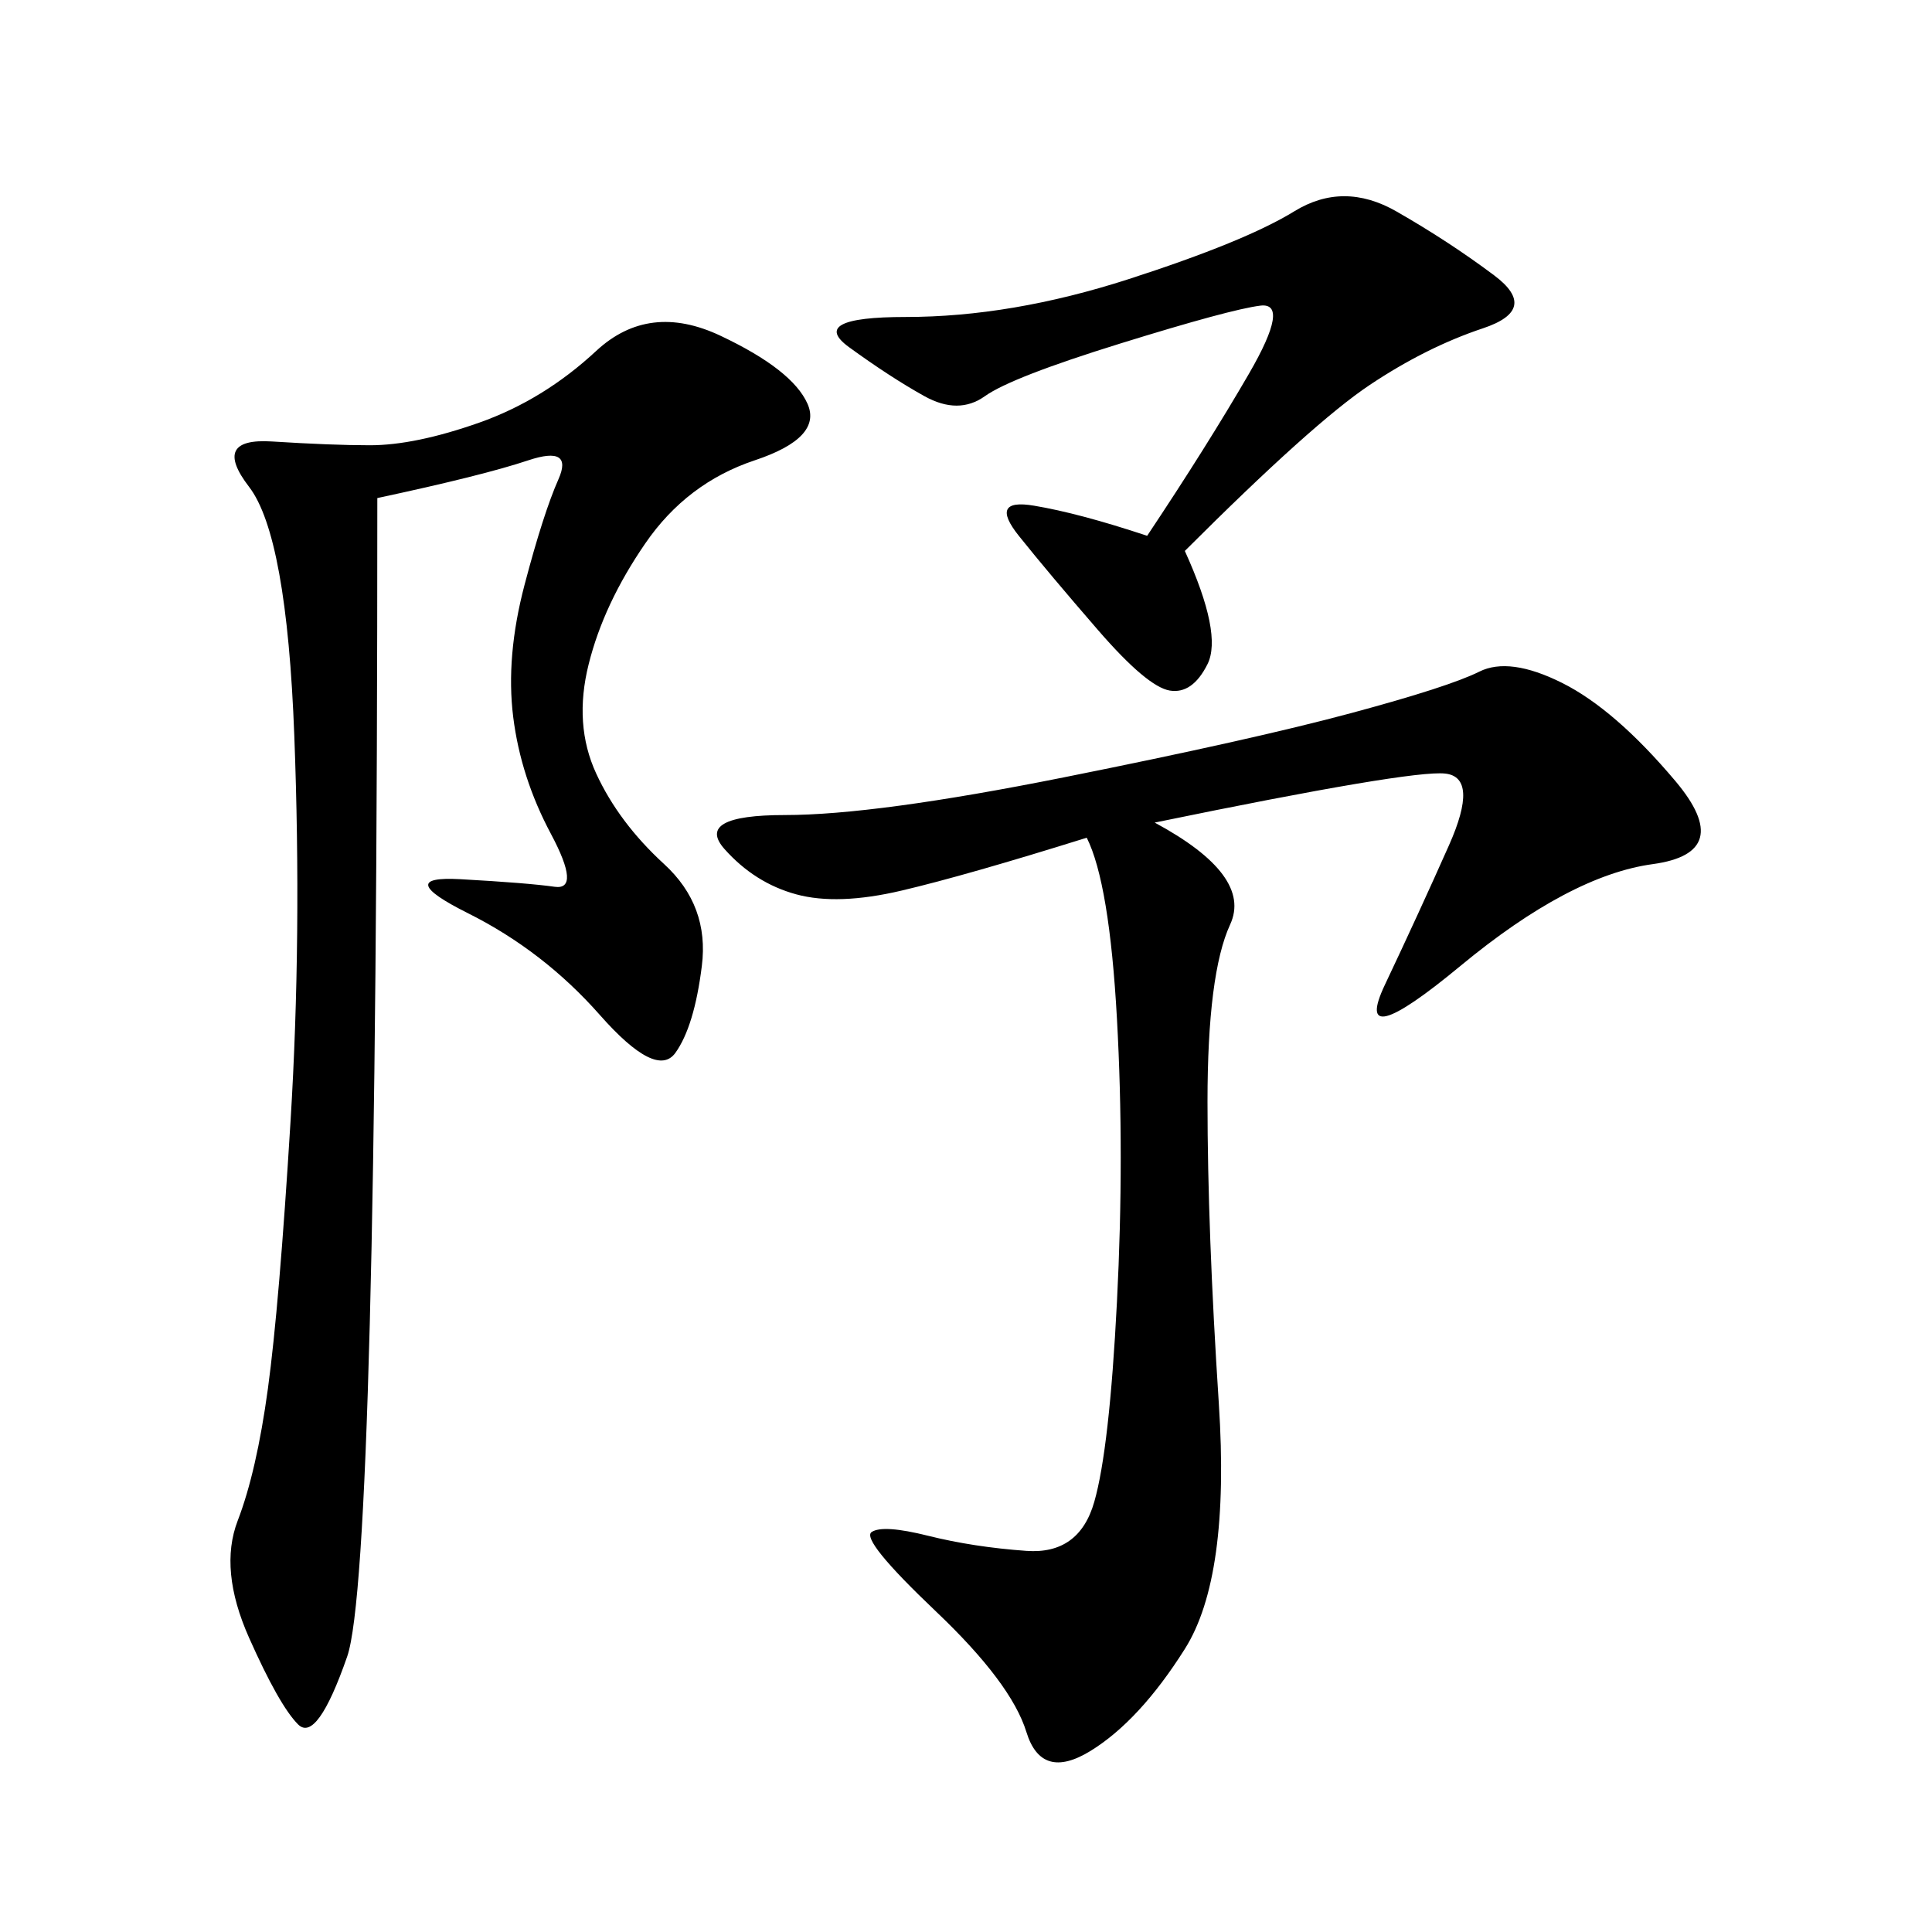 <svg xmlns="http://www.w3.org/2000/svg" xmlns:xlink="http://www.w3.org/1999/xlink" width="300" height="300"><path d="M58.59 77.34Q58.59 243.75 53.91 257.23Q49.22 270.70 46.29 267.77Q43.36 264.84 38.67 254.30Q33.98 243.75 36.91 236.13Q39.84 228.52 41.60 215.63Q43.36 202.73 45.12 174.02Q46.88 145.31 45.70 114.26Q44.53 83.20 38.67 75.59Q32.81 67.97 42.19 68.55Q51.56 69.14 57.42 69.14L57.42 69.14Q64.45 69.14 74.41 65.63Q84.38 62.11 92.58 54.49Q100.78 46.88 111.91 52.15Q123.05 57.42 125.39 62.70Q127.73 67.97 117.19 71.48Q106.64 75 100.20 84.38Q93.75 93.75 91.41 103.13Q89.06 112.50 92.58 120.12Q96.09 127.73 103.13 134.18Q110.16 140.63 108.98 150Q107.81 159.38 104.88 163.48Q101.95 167.58 93.16 157.62Q84.38 147.66 72.66 141.80Q60.94 135.94 71.48 136.52Q82.03 137.11 86.13 137.70Q90.23 138.28 85.55 129.49Q80.86 120.70 79.69 111.33Q78.52 101.95 81.45 90.82Q84.38 79.69 86.72 74.41Q89.06 69.14 82.03 71.48Q75 73.83 58.59 77.34L58.59 77.34ZM179.30 127.73Q194.53 135.94 191.02 143.55Q187.50 151.17 187.50 171.09L187.50 171.09Q187.50 191.02 189.26 217.97Q191.02 244.92 183.98 256.05Q176.95 267.19 169.34 271.88Q161.72 276.56 159.38 268.95Q157.03 261.33 145.31 250.20Q133.59 239.06 135.35 237.89Q137.11 236.72 144.14 238.48Q151.17 240.23 159.38 240.82Q167.58 241.41 169.92 233.20Q172.27 225 173.44 202.15Q174.61 179.30 173.44 158.20Q172.27 137.11 168.75 130.08L168.75 130.08Q150 135.94 140.04 138.28Q130.08 140.63 123.63 138.87Q117.19 137.11 112.50 131.84Q107.81 126.56 121.88 126.56L121.88 126.56Q135.94 126.56 165.23 120.70Q194.53 114.84 209.77 110.74Q225 106.64 229.69 104.30Q234.38 101.95 242.58 106.05Q250.78 110.16 260.16 121.29Q269.53 132.42 256.64 134.18Q243.75 135.94 226.76 150Q209.77 164.06 215.04 152.93Q220.31 141.80 225 131.25Q229.69 120.70 224.41 120.12Q219.14 119.53 179.30 127.73L179.30 127.73ZM183.98 85.55Q189.84 98.44 187.50 103.13Q185.16 107.81 181.64 107.23Q178.13 106.64 170.51 97.85Q162.89 89.06 158.20 83.20Q153.52 77.34 160.55 78.52Q167.58 79.69 178.13 83.20L178.13 83.20Q187.50 69.14 193.95 58.01Q200.39 46.88 195.70 47.46Q191.02 48.05 174.02 53.32Q157.03 58.59 152.93 61.52Q148.83 64.45 143.55 61.52Q138.28 58.59 131.84 53.91Q125.39 49.22 140.63 49.22L140.63 49.22Q157.03 49.22 175.20 43.36Q193.36 37.50 200.98 32.81Q208.59 28.13 216.80 32.81Q225 37.50 232.03 42.77Q239.06 48.05 230.27 50.98Q221.48 53.91 212.70 59.77Q203.91 65.63 183.98 85.55L183.98 85.55Z"/></svg>
